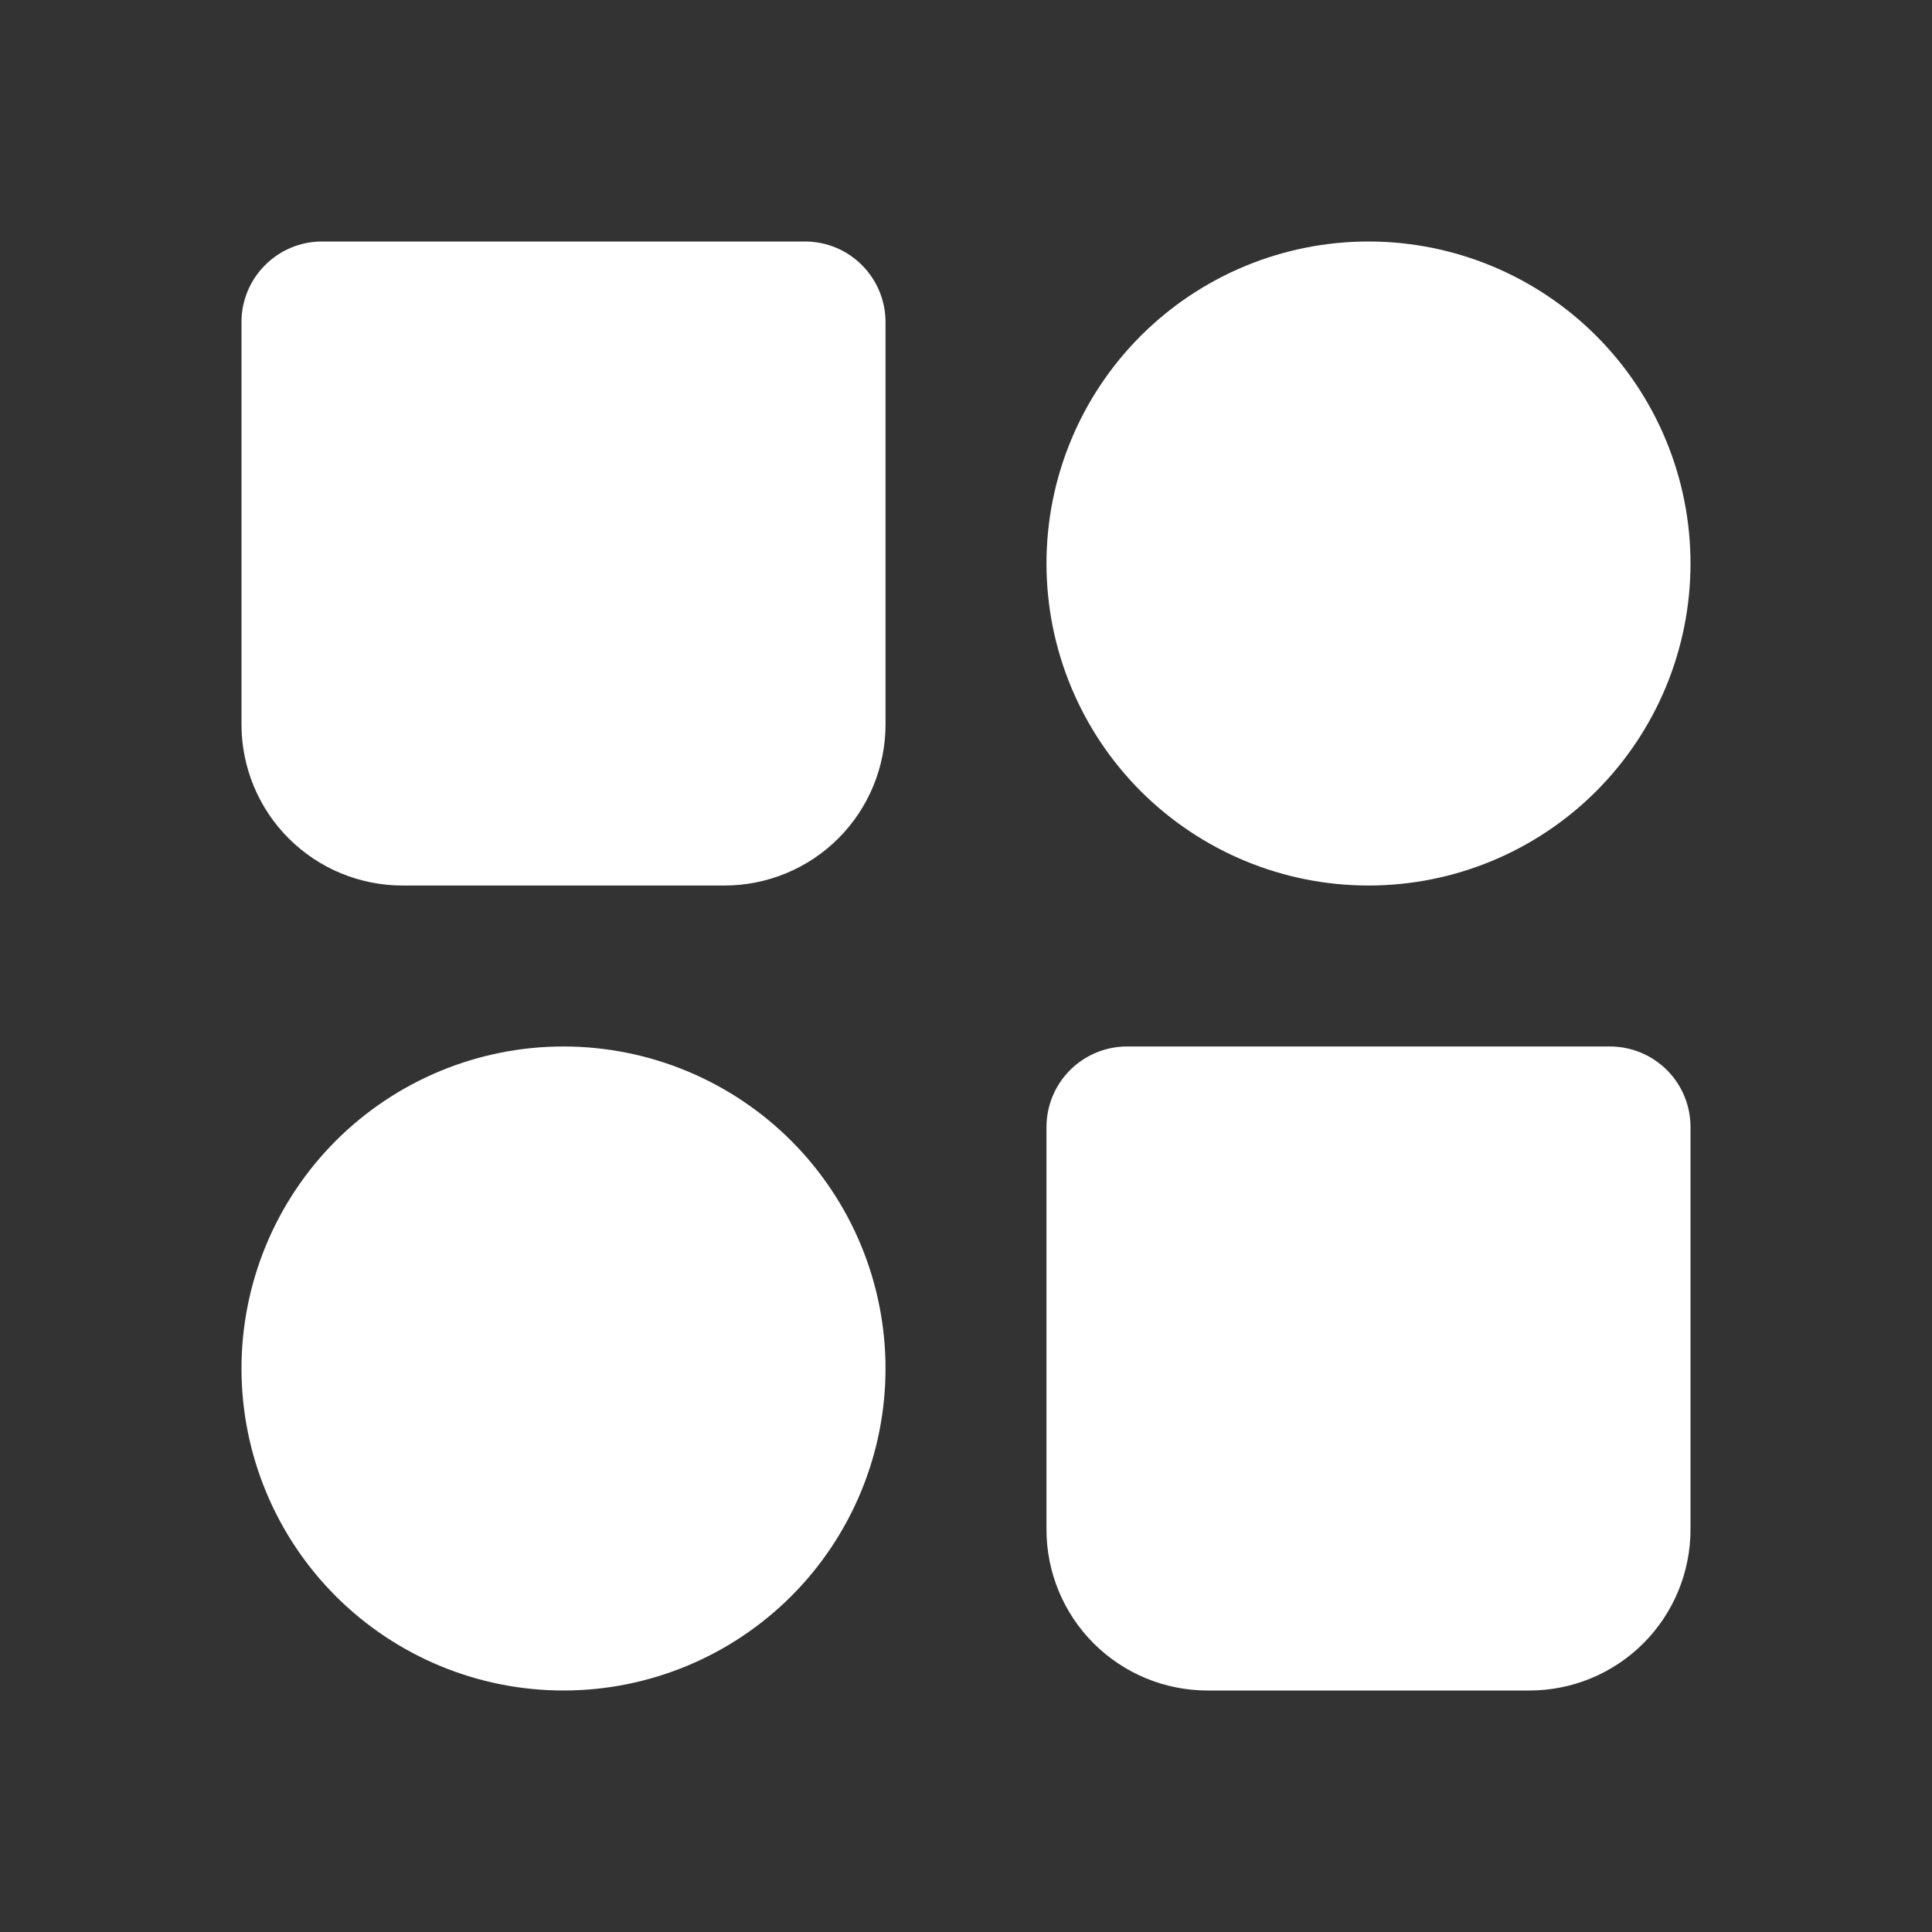 <svg width="32" height="32" viewBox="0 0 32 32" fill="none" xmlns="http://www.w3.org/2000/svg">
<rect x="0" y="0" width="32" height="32" fill="#333333" stroke="none"/>
<path fill-rule="evenodd" clip-rule="evenodd" d="M22.667 4C21.252 4 19.896 4.562 18.895 5.562C17.895 6.562 17.333 7.919 17.333 9.333C17.333 10.748 17.895 12.104 18.895 13.105C19.896 14.105 21.252 14.667 22.667 14.667C24.081 14.667 25.438 14.105 26.438 13.105C27.438 12.104 28 10.748 28 9.333C28 7.919 27.438 6.562 26.438 5.562C25.438 4.562 24.081 4 22.667 4ZM4 22.667C4 21.252 4.562 19.896 5.562 18.895C6.562 17.895 7.919 17.333 9.333 17.333C10.748 17.333 12.104 17.895 13.105 18.895C14.105 19.896 14.667 21.252 14.667 22.667C14.667 24.081 14.105 25.438 13.105 26.438C12.104 27.438 10.748 28 9.333 28C7.919 28 6.562 27.438 5.562 26.438C4.562 25.438 4 24.081 4 22.667ZM17.333 18.667C17.333 18.313 17.474 17.974 17.724 17.724C17.974 17.474 18.313 17.333 18.667 17.333H26.667C27.02 17.333 27.359 17.474 27.61 17.724C27.86 17.974 28 18.313 28 18.667V25.333C28 26.041 27.719 26.719 27.219 27.219C26.719 27.719 26.041 28 25.333 28H20C19.293 28 18.614 27.719 18.114 27.219C17.614 26.719 17.333 26.041 17.333 25.333V18.667ZM4 5.333C4 4.98 4.14 4.641 4.391 4.391C4.641 4.14 4.98 4 5.333 4H13.333C13.687 4 14.026 4.14 14.276 4.391C14.526 4.641 14.667 4.98 14.667 5.333V12C14.667 12.707 14.386 13.386 13.886 13.886C13.386 14.386 12.707 14.667 12 14.667H6.667C5.959 14.667 5.281 14.386 4.781 13.886C4.281 13.386 4 12.707 4 12V5.333Z" fill="white"/>
</svg>
